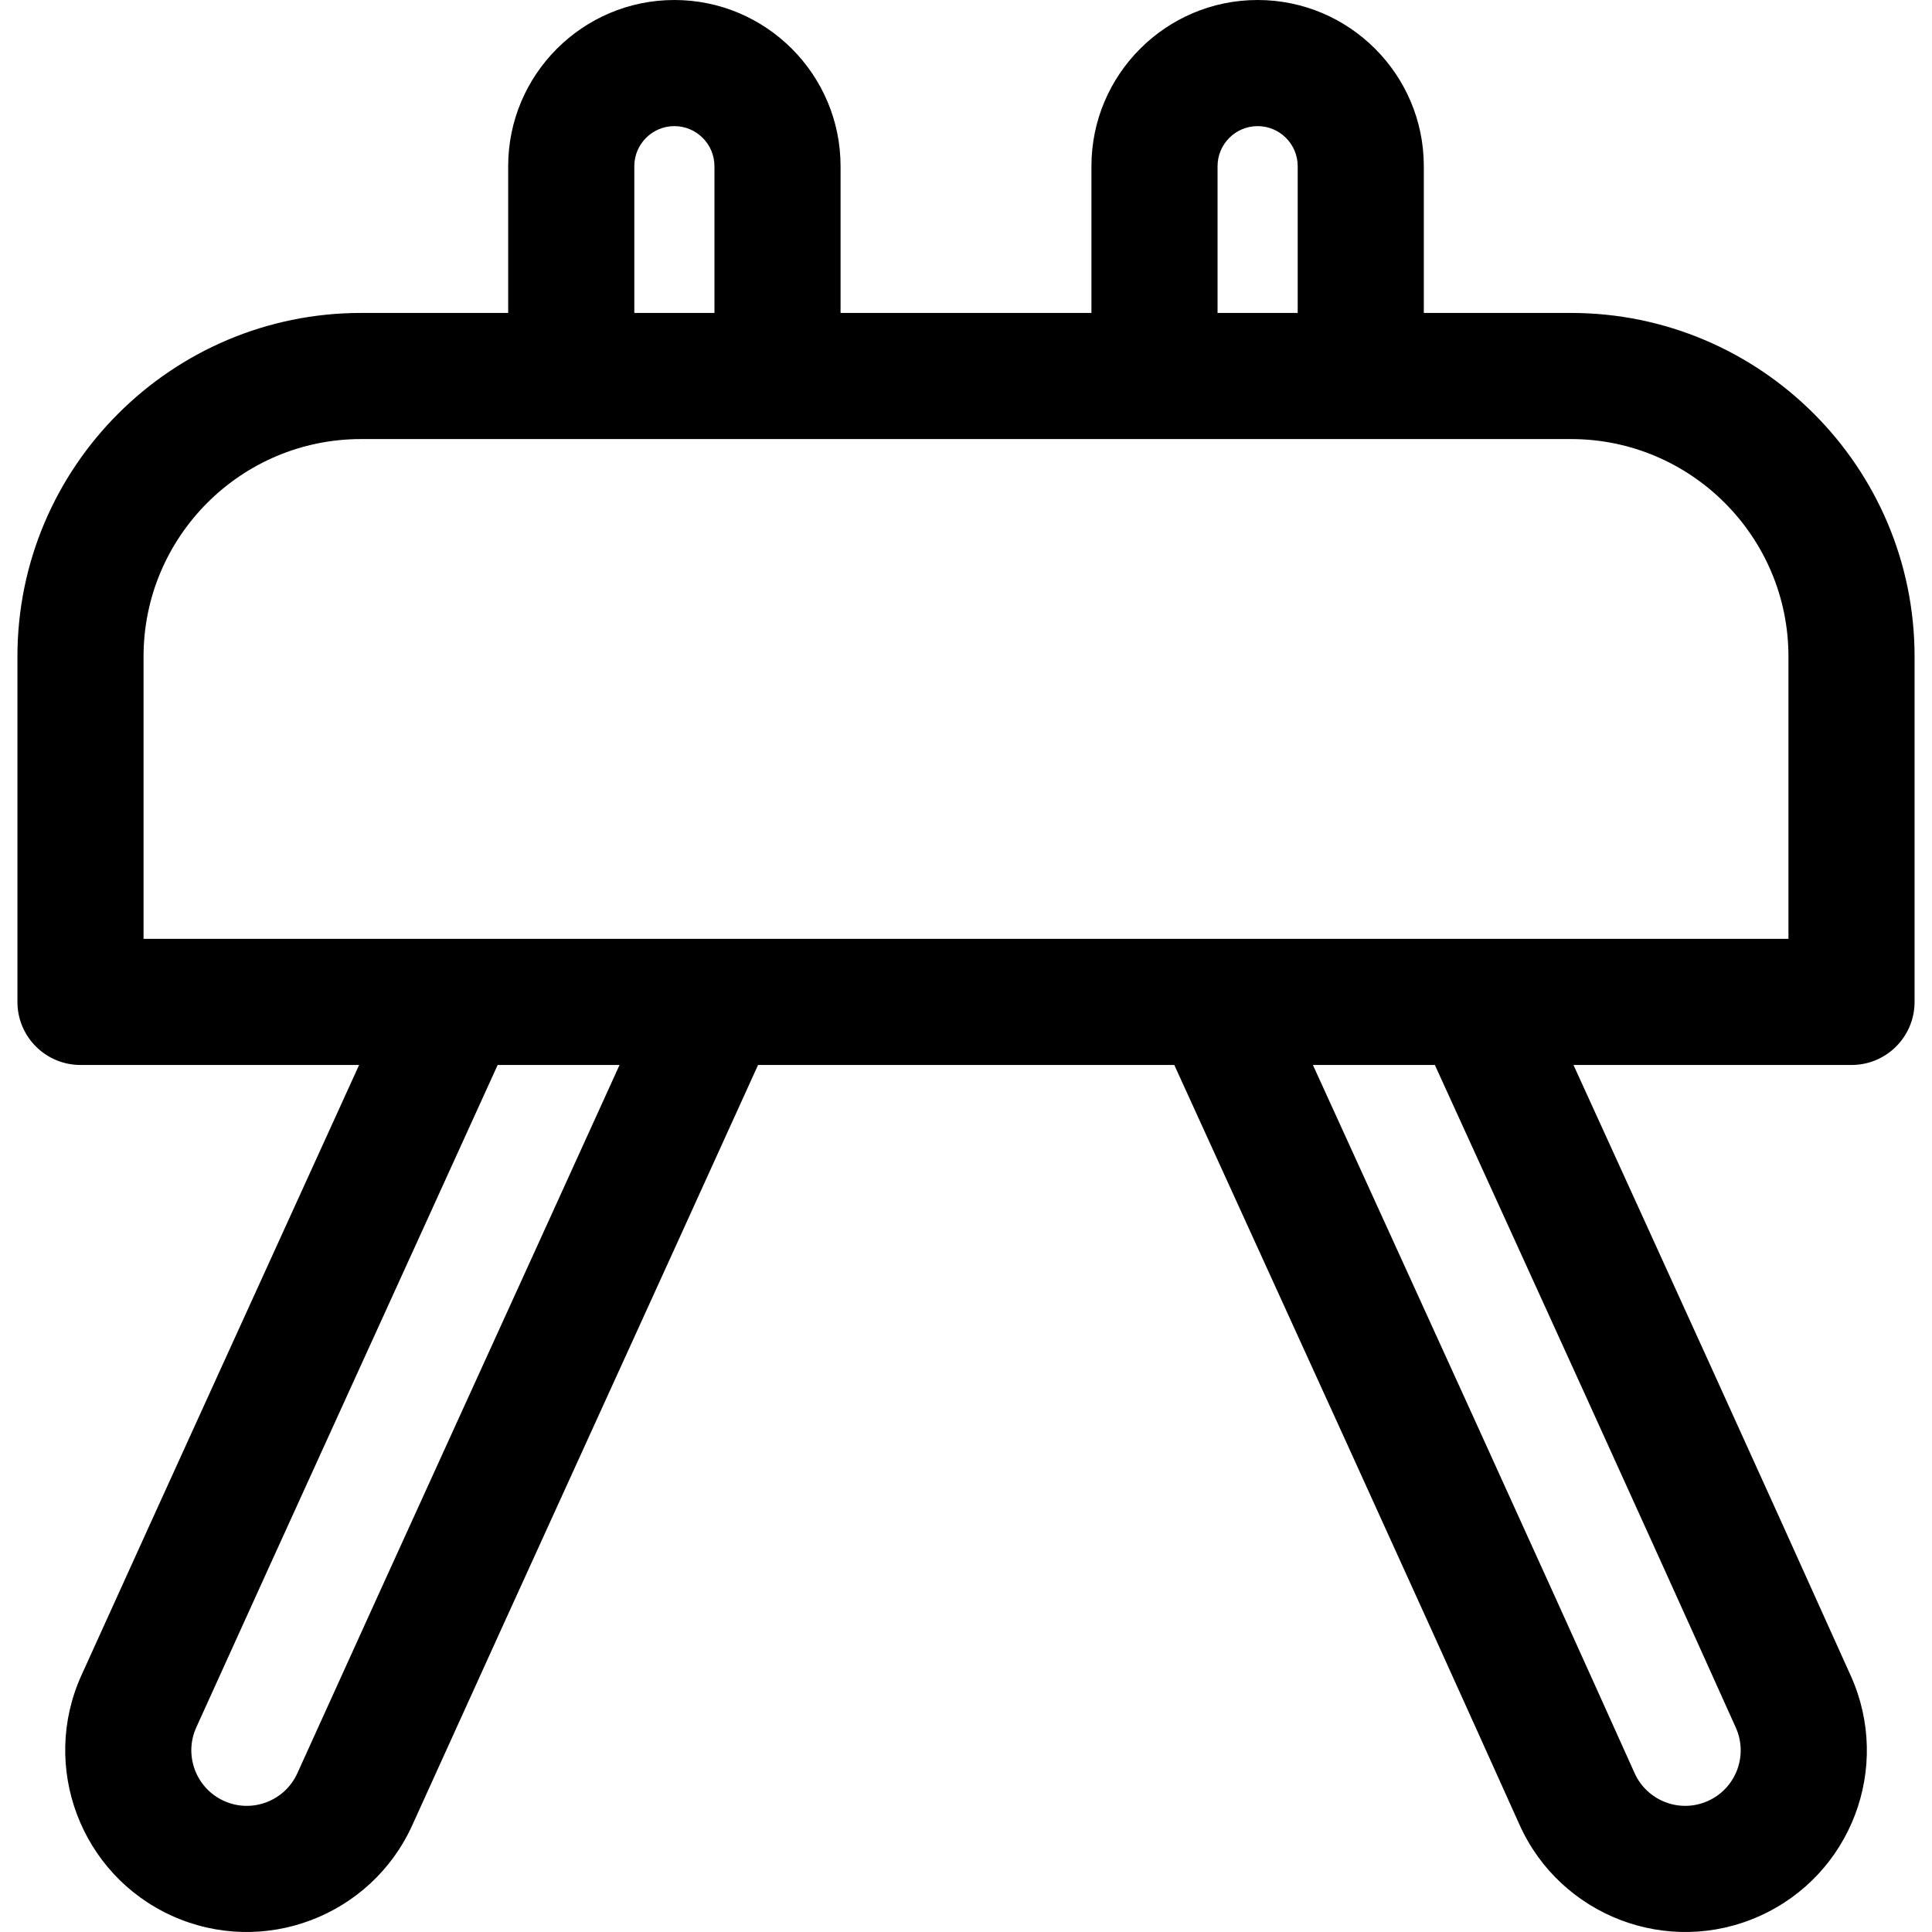 <?xml version="1.0" encoding="iso-8859-1"?>
<!-- Generator: Adobe Illustrator 19.0.0, SVG Export Plug-In . SVG Version: 6.00 Build 0)  -->
<svg version="1.1" id="Layer_1" xmlns="http://www.w3.org/2000/svg" xmlns:xlink="http://www.w3.org/1999/xlink" x="0px" y="0px"
	 viewBox="0 0 512.001 512.001" style="enable-background:new 0 0 512.001 512.001;" xml:space="preserve">
<g>
	<g>
		<path d="M416.338,82.934h-39.011V44.043C377.327,19.757,357.569,0,333.285,0C309,0,289.242,19.757,289.242,44.043v38.891h-66.484
			V44.043C222.757,19.757,203,0,178.715,0c-24.285,0-44.043,19.757-44.043,44.043v38.891h-39.01
			c-50.201,0-91.043,40.842-91.043,91.043v91.54c0,9.229,7.482,16.711,16.711,16.711h73.84
			c-24.989,54.928-49.172,107.833-73.604,161.776c-10.949,24.173-0.19,52.748,23.987,63.701
			c24.37,11.033,52.822,0.018,63.695-23.987c30.406-67.136,60.734-133.325,91.644-201.489h110.309
			c31.388,68.869,61.479,134.622,91.5,201.373c10.821,24.063,39.247,35.114,63.633,24.155
			c24.258-10.911,35.065-39.372,24.154-63.634c-24.624-54.751-49.46-109.201-73.498-161.893h73.681
			c9.229,0,16.712-7.482,16.712-16.711v-91.54C507.381,123.776,466.54,82.934,416.338,82.934z M333.284,33.423
			c5.856,0,10.62,4.764,10.62,10.62v38.891h-21.239V44.043h0C322.664,38.187,327.428,33.423,333.284,33.423z M178.716,33.423
			c5.856,0,10.62,4.764,10.62,10.62v38.891h-21.238V44.043h-0.001C168.096,38.187,172.86,33.423,178.716,33.423z M78.801,469.928
			c-3.301,7.29-11.963,10.727-19.461,7.331c-7.386-3.347-10.675-12.078-7.33-19.464c26.369-58.221,52.814-116.03,79.876-175.567
			h32.301C135.643,345.098,107.233,407.154,78.801,469.928z M460.005,457.83c3.337,7.422,0.022,16.114-7.376,19.441
			c-7.53,3.384-16.168-0.091-19.445-7.379c-28.73-63.882-57.42-126.616-85.253-187.664h32.323
			C406.429,339.619,433.2,398.227,460.005,457.83z M473.959,248.805h-0.001c-17.252,0-418.35,0-435.916,0v-74.828
			c0-31.772,25.848-57.62,57.62-57.62c11.073,0,306.829,0,320.677,0c31.772,0,57.62,25.848,57.62,57.62V248.805z"/>
	</g>
</g>
<g>
</g>
<g>
</g>
<g>
</g>
<g>
</g>
<g>
</g>
<g>
</g>
<g>
</g>
<g>
</g>
<g>
</g>
<g>
</g>
<g>
</g>
<g>
</g>
<g>
</g>
<g>
</g>
<g>
</g>
</svg>
